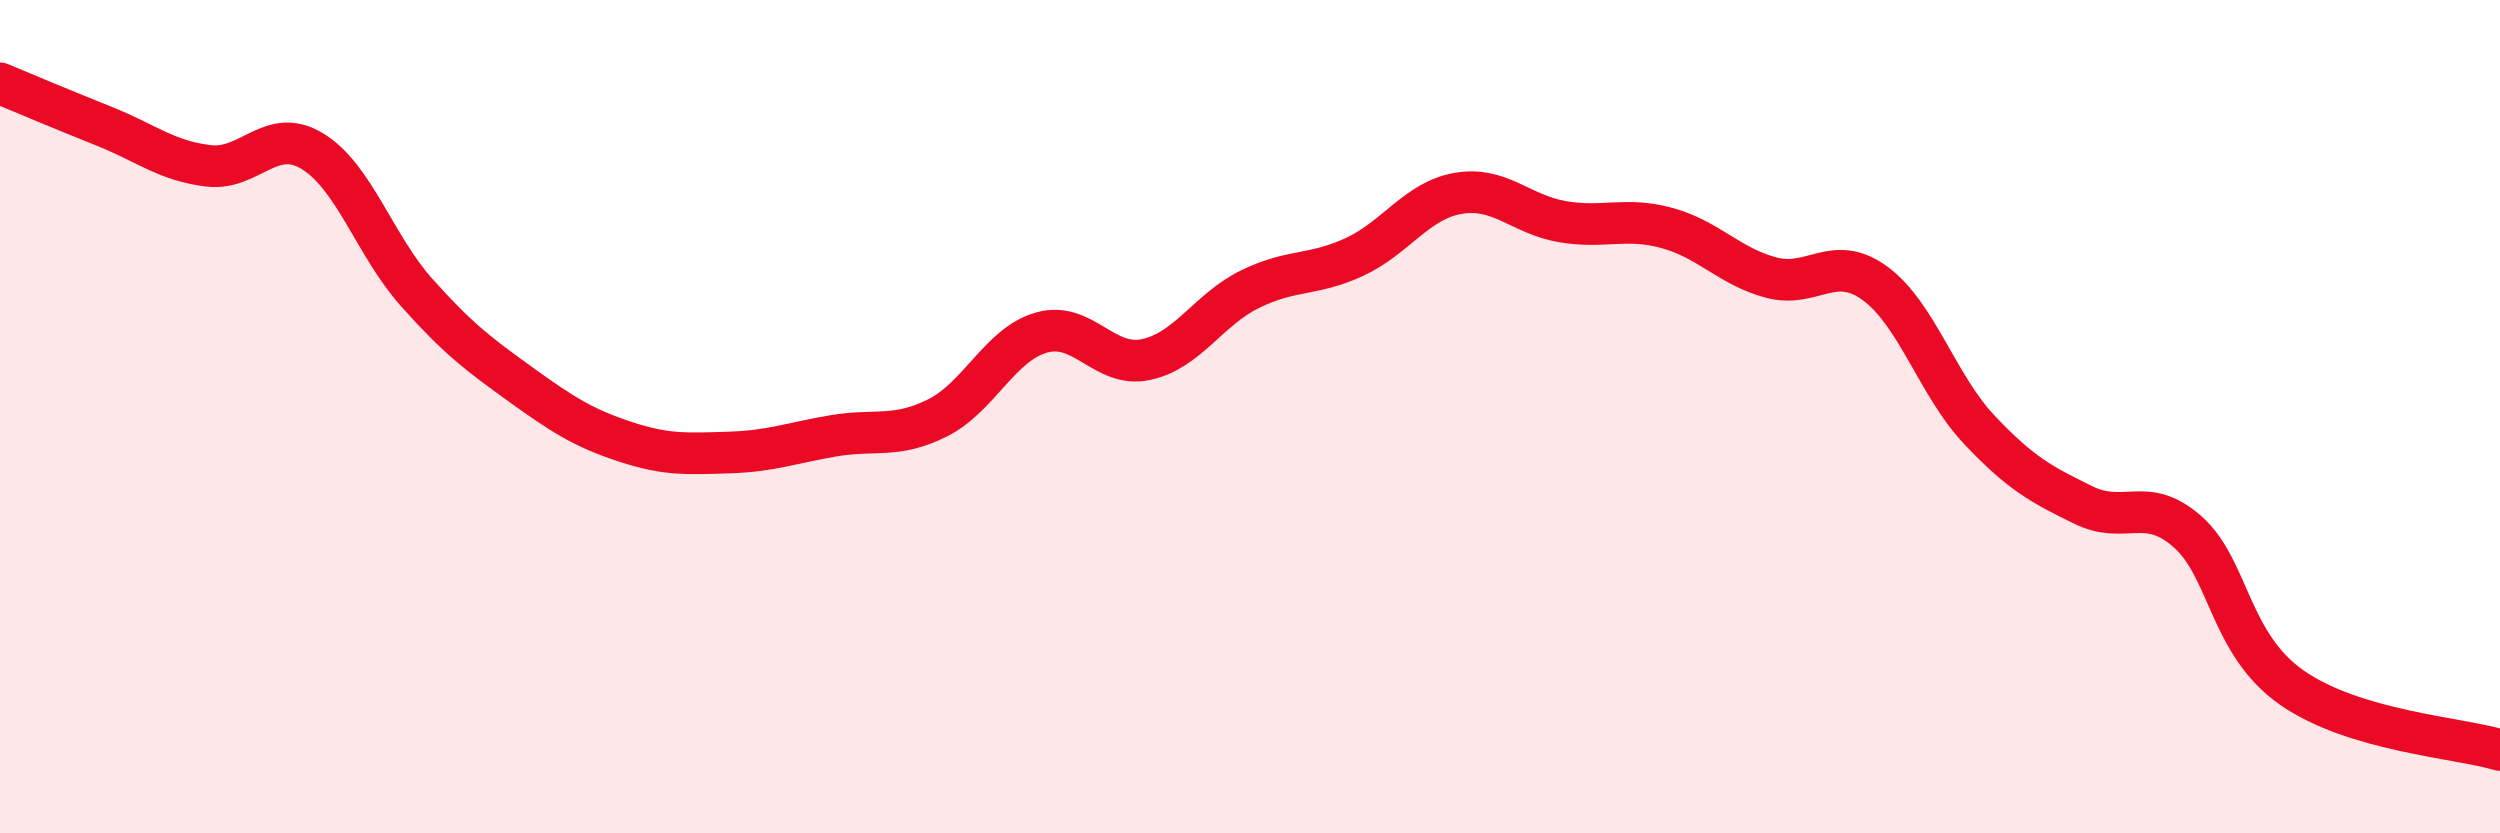 
    <svg width="60" height="20" viewBox="0 0 60 20" xmlns="http://www.w3.org/2000/svg">
      <path
        d="M 0,2 C 0.5,2.21 1.5,2.63 2.5,3.03 C 3.5,3.43 4,3.86 5,3.98 C 6,4.1 6.5,3.02 7.5,3.63 C 8.5,4.24 9,5.9 10,7.02 C 11,8.14 11.5,8.51 12.5,9.23 C 13.5,9.95 14,10.27 15,10.6 C 16,10.93 16.5,10.89 17.5,10.86 C 18.5,10.83 19,10.63 20,10.46 C 21,10.29 21.5,10.53 22.5,10.03 C 23.5,9.53 24,8.26 25,7.98 C 26,7.7 26.5,8.84 27.5,8.63 C 28.5,8.42 29,7.43 30,6.94 C 31,6.45 31.5,6.63 32.5,6.17 C 33.5,5.71 34,4.81 35,4.64 C 36,4.47 36.5,5.15 37.5,5.32 C 38.5,5.49 39,5.2 40,5.47 C 41,5.74 41.5,6.39 42.5,6.66 C 43.5,6.93 44,6.07 45,6.8 C 46,7.53 46.5,9.25 47.5,10.31 C 48.5,11.37 49,11.63 50,12.12 C 51,12.61 51.5,11.88 52.5,12.76 C 53.5,13.64 53.5,15.45 55,16.5 C 56.5,17.55 59,17.7 60,18L60 20L0 20Z"
        fill="#EB0A25"
        opacity="0.1"
        stroke-linecap="round"
        stroke-linejoin="round"
      />
      <path
        d="M 0,2 C 0.5,2.21 1.5,2.63 2.5,3.03 C 3.5,3.43 4,3.86 5,3.98 C 6,4.1 6.5,3.02 7.5,3.63 C 8.5,4.24 9,5.9 10,7.02 C 11,8.14 11.5,8.51 12.5,9.23 C 13.5,9.95 14,10.27 15,10.6 C 16,10.93 16.5,10.89 17.5,10.86 C 18.5,10.83 19,10.63 20,10.46 C 21,10.29 21.5,10.53 22.5,10.03 C 23.5,9.53 24,8.26 25,7.98 C 26,7.7 26.5,8.84 27.5,8.63 C 28.5,8.42 29,7.43 30,6.94 C 31,6.45 31.5,6.63 32.5,6.17 C 33.5,5.71 34,4.81 35,4.64 C 36,4.47 36.5,5.15 37.5,5.32 C 38.5,5.49 39,5.2 40,5.47 C 41,5.74 41.5,6.39 42.5,6.66 C 43.5,6.93 44,6.07 45,6.8 C 46,7.53 46.5,9.25 47.5,10.31 C 48.5,11.37 49,11.63 50,12.12 C 51,12.61 51.5,11.88 52.5,12.76 C 53.5,13.64 53.5,15.45 55,16.5 C 56.5,17.55 59,17.7 60,18"
        stroke="#EB0A25"
        stroke-width="1"
        fill="none"
        stroke-linecap="round"
        stroke-linejoin="round"
      />
    </svg>
  